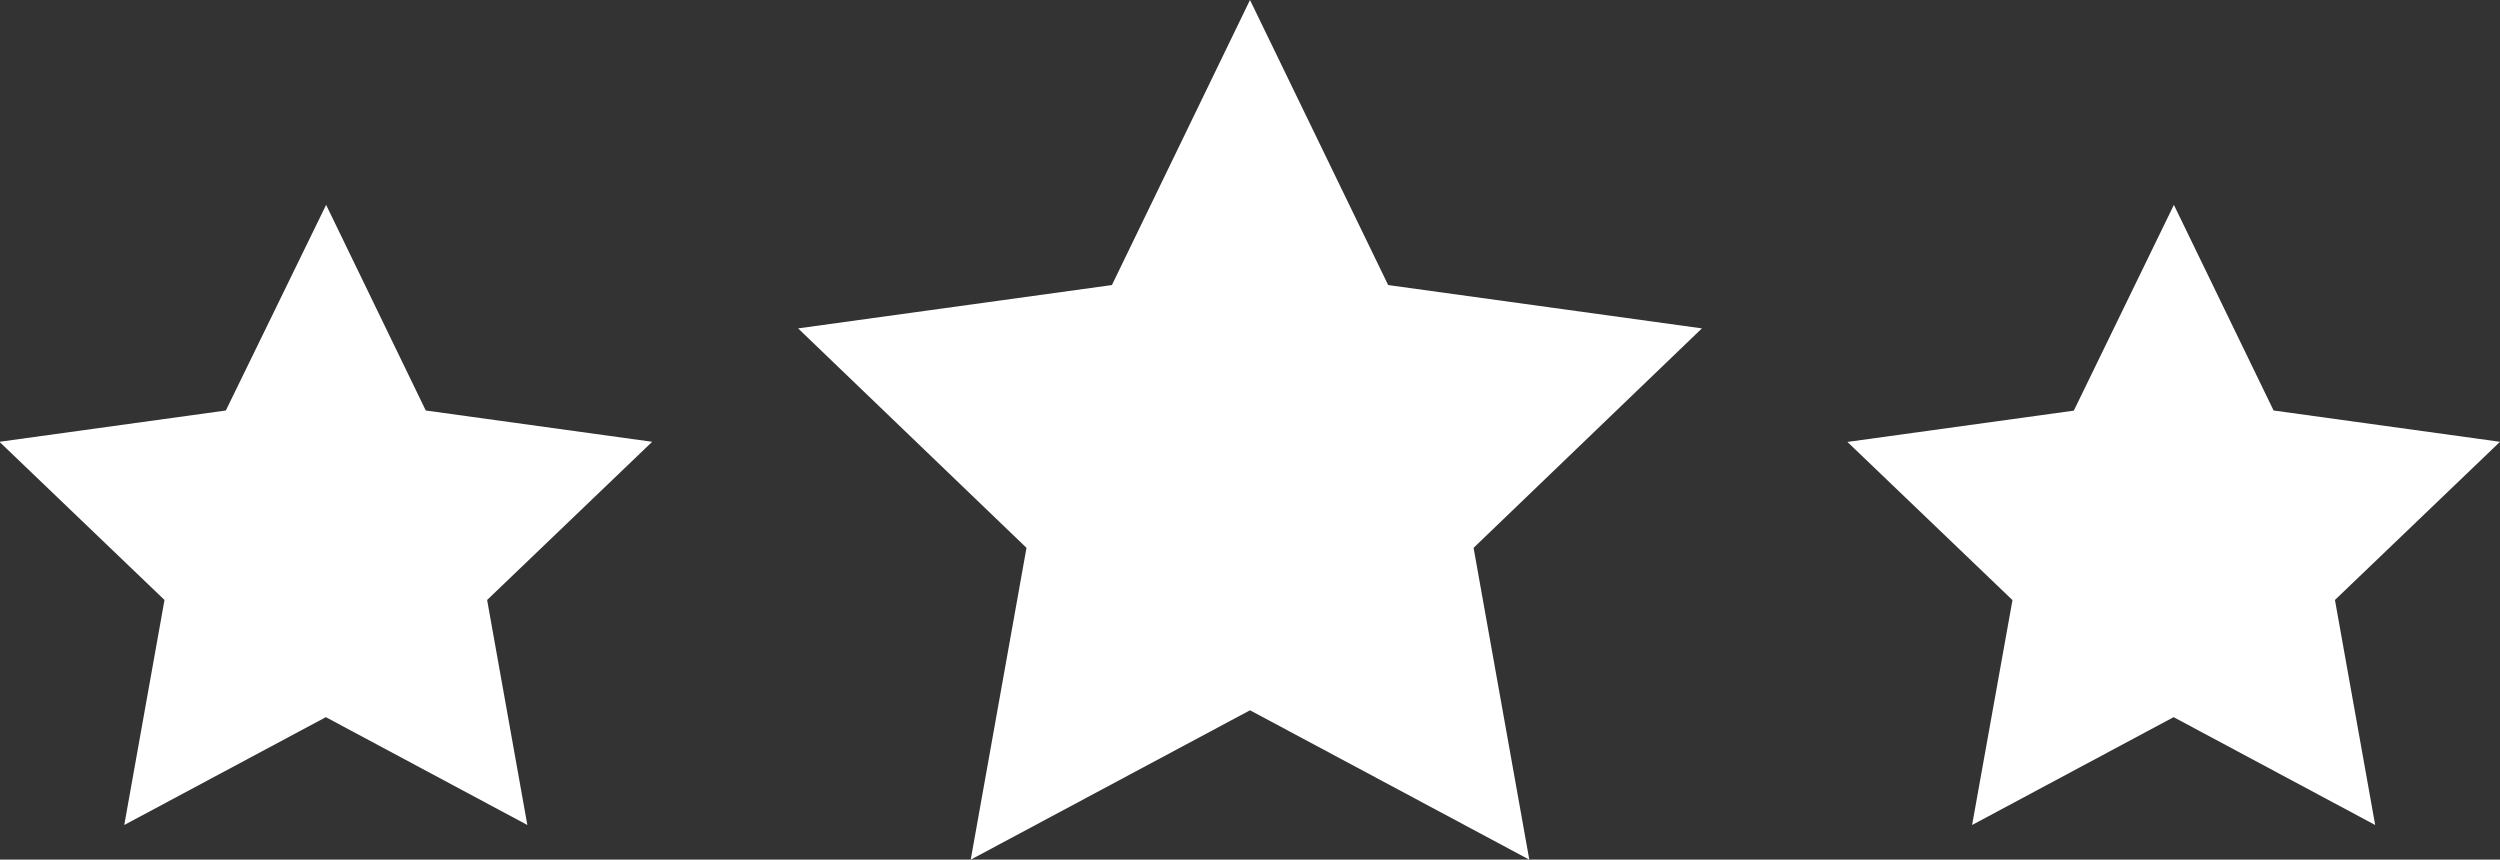 <?xml version="1.0" encoding="UTF-8"?> <svg xmlns="http://www.w3.org/2000/svg" id="Ebene_1" data-name="Ebene 1" viewBox="0 0 363.52 124.99"><rect x="0" y="0" width="363.52" height="124.99" fill="#333333" stroke="none"/><defs><style>.cls-1{fill:#fff;}</style></defs><path class="cls-1" d="M960.13,477.64l20.09,41.45,45.62,6.3-33.2,31.91,8.1,45.34-40.61-21.72-40.61,21.72,8.11-45.34-33.21-31.91,45.63-6.3Z" transform="translate(-778.37 -477.64)"></path><path class="cls-1" d="M825.79,507.43l14.49,29.9,32.92,4.55-24,23,5.85,32.72-29.3-15.68-29.31,15.68,5.85-32.72-24-23,32.92-4.55Z" transform="translate(-778.37 -477.64)"></path><path class="cls-1" d="M1094.47,507.43l14.5,29.9,32.92,4.55-24,23,5.85,32.72-29.31-15.68-29.3,15.68L1071,564.9l-24-23,32.92-4.55Z" transform="translate(-778.37 -477.64)"></path></svg> 